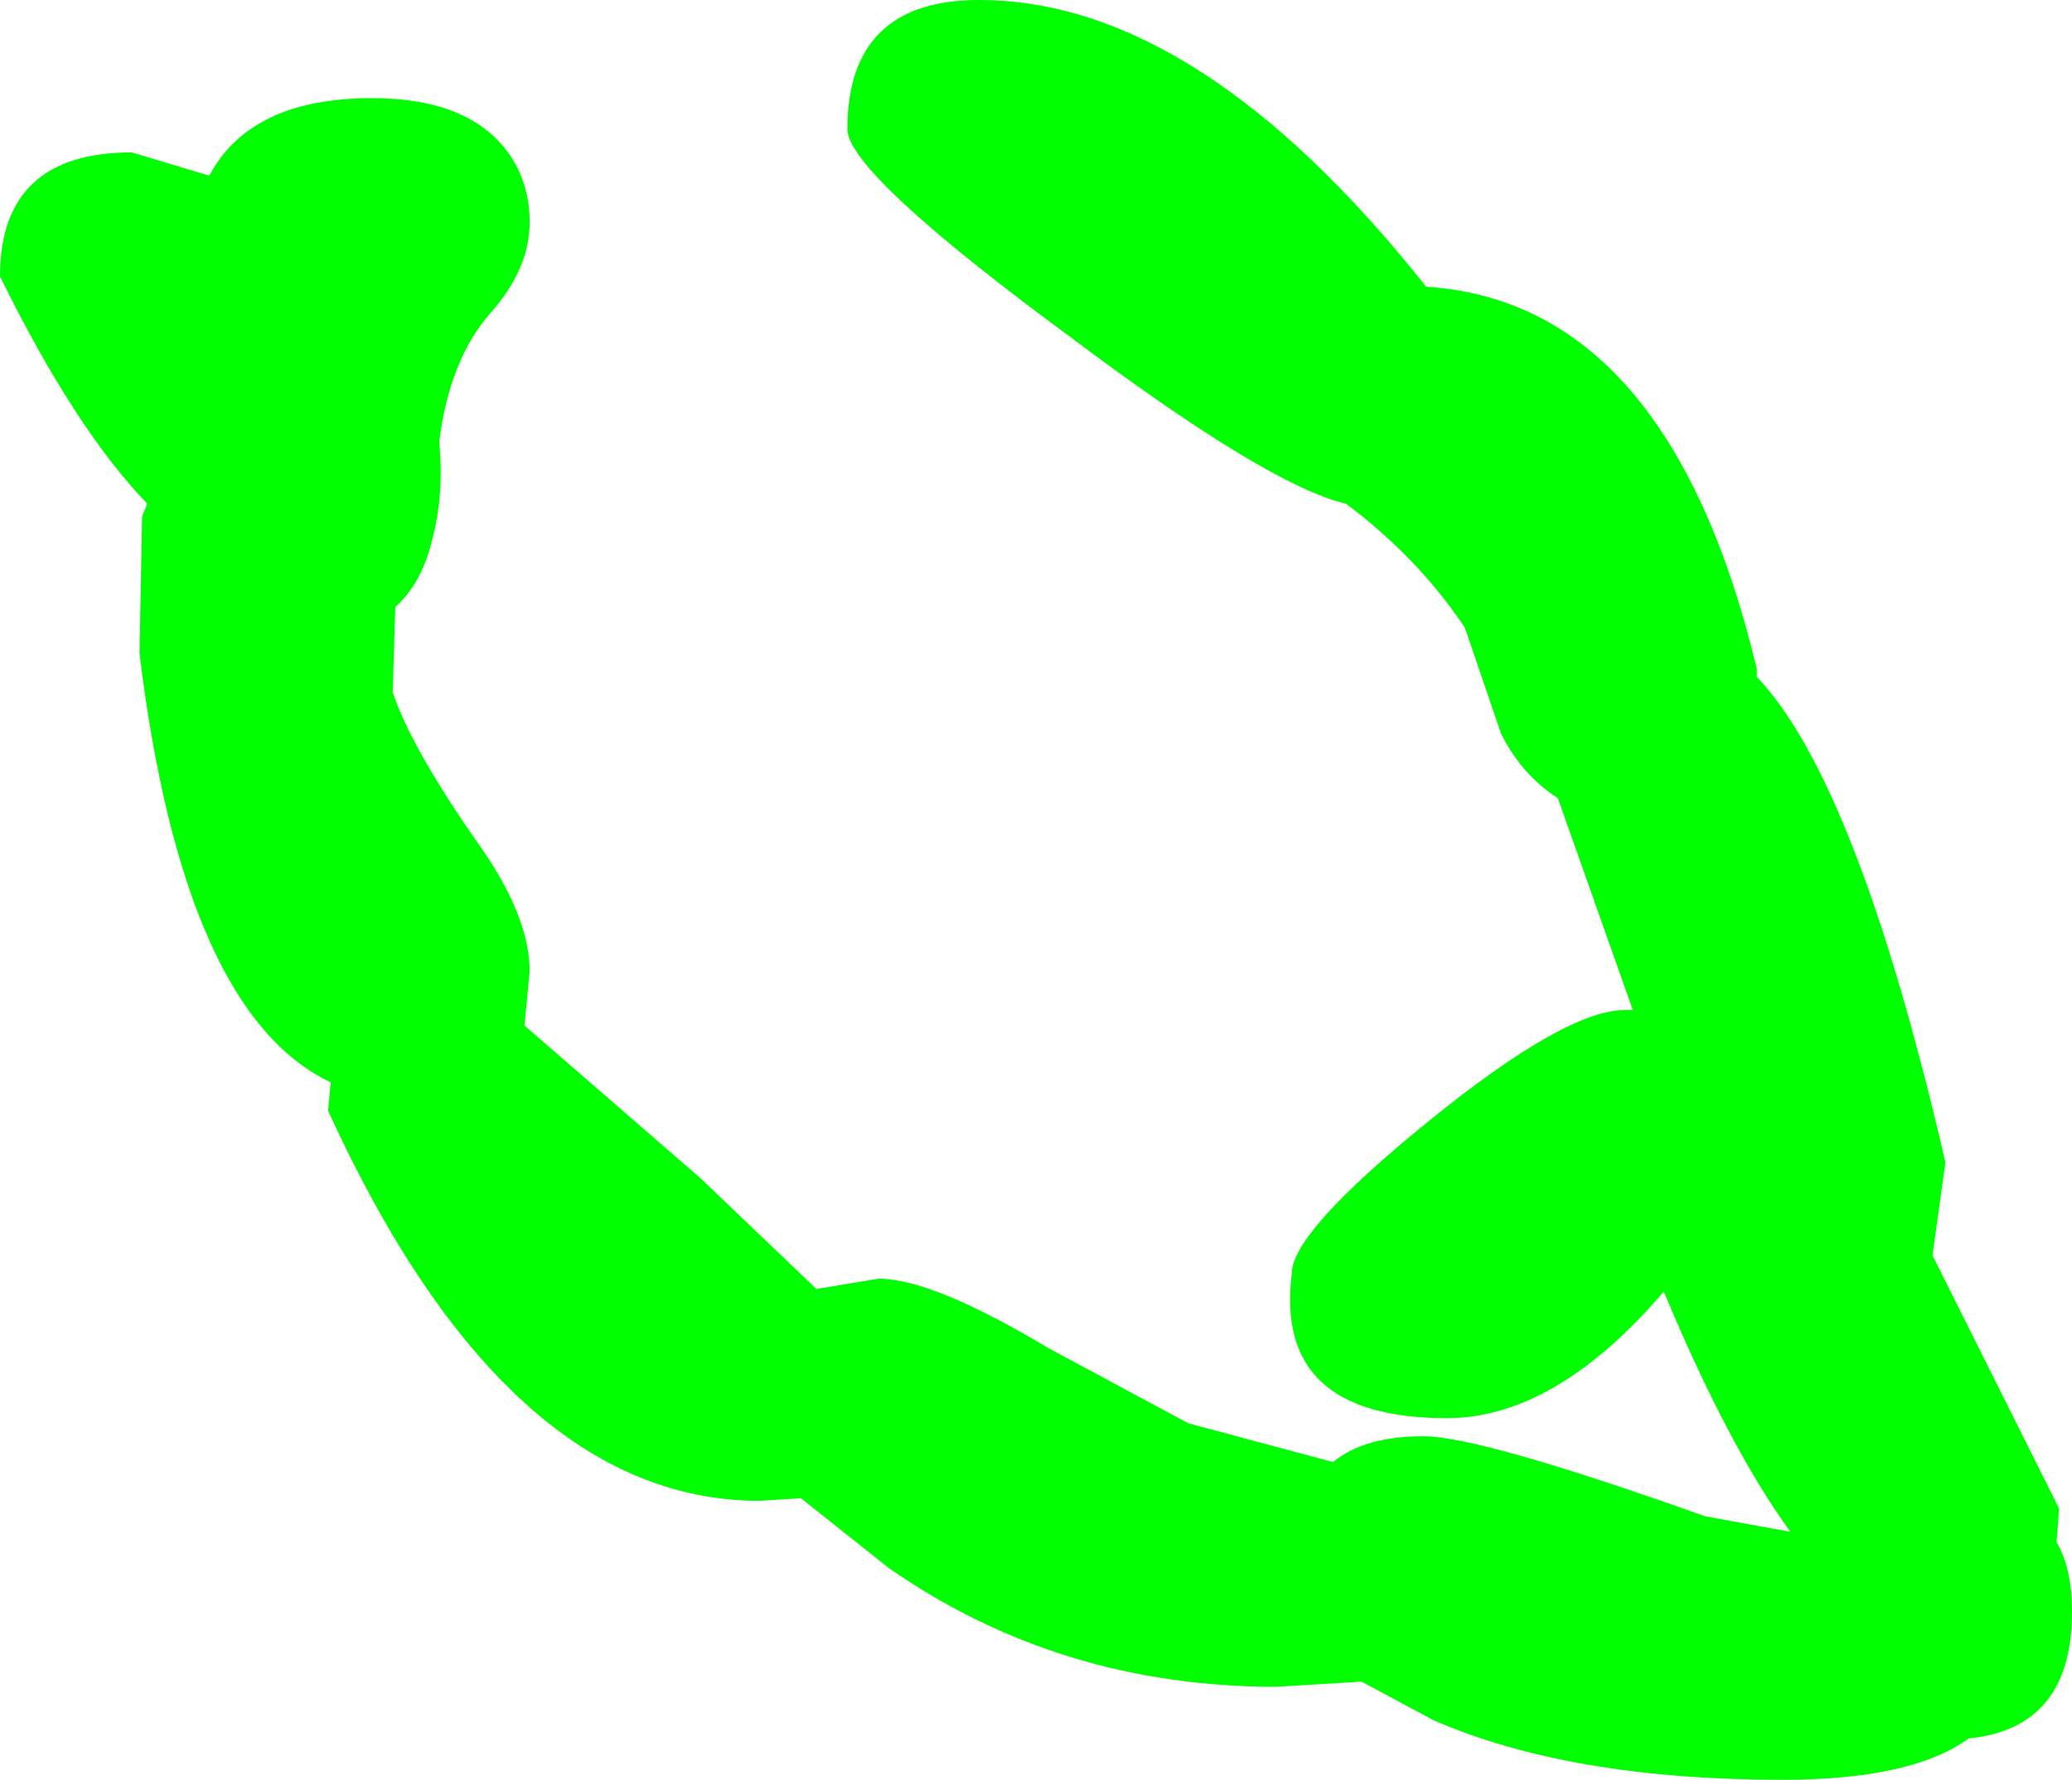 <?xml version="1.0" encoding="UTF-8" standalone="no"?>
<svg xmlns:xlink="http://www.w3.org/1999/xlink" height="34.45px" width="40.1px" xmlns="http://www.w3.org/2000/svg">
  <g transform="matrix(1.0, 0.0, 0.0, 1.0, 34.5, 27.8)">
    <path d="M2.9 -3.5 L5.35 1.4 5.3 2.05 Q5.6 2.55 5.6 3.4 5.6 5.65 3.6 5.85 2.5 6.65 0.0 6.65 -4.1 6.65 -6.75 5.5 L-8.15 4.75 -9.8 4.85 Q-14.0 4.85 -17.3 2.55 L-19.0 1.2 -19.8 1.25 Q-24.7 1.25 -28.15 -6.3 L-28.1 -6.85 Q-30.95 -8.2 -31.8 -15.15 L-31.75 -17.8 -31.65 -18.05 Q-33.05 -19.5 -34.5 -22.45 -34.5 -24.85 -31.95 -24.85 L-30.45 -24.4 Q-29.65 -25.9 -27.3 -25.9 -25.35 -25.9 -24.6 -24.75 -24.25 -24.2 -24.25 -23.5 -24.25 -22.6 -25.0 -21.75 -25.8 -20.85 -26.0 -19.25 -25.9 -18.2 -26.15 -17.3 -26.35 -16.5 -26.85 -16.05 L-26.9 -14.4 Q-26.55 -13.35 -25.3 -11.55 -24.25 -10.1 -24.25 -9.0 L-24.35 -7.95 -20.95 -5.0 -18.7 -2.85 -17.5 -3.05 Q-16.45 -3.05 -14.2 -1.7 L-11.5 -0.25 -8.7 0.5 Q-8.1 0.0 -6.95 0.0 -5.85 0.0 -1.5 1.55 L0.15 1.85 Q-1.05 0.2 -2.3 -2.8 -4.4 -0.35 -6.5 -0.35 -9.85 -0.35 -9.5 -3.15 -9.5 -3.95 -6.85 -6.1 -4.2 -8.25 -3.05 -8.25 L-2.9 -8.25 -4.35 -12.35 Q-5.05 -12.8 -5.45 -13.6 L-6.15 -15.65 Q-7.05 -17.0 -8.45 -18.05 -9.95 -18.4 -13.75 -21.25 -18.1 -24.45 -18.1 -25.3 -18.1 -27.8 -15.55 -27.8 -11.3 -27.8 -6.9 -22.25 -2.2 -21.95 -0.5 -14.85 L-0.5 -14.7 Q1.45 -12.65 3.15 -5.3 L2.9 -3.5" fill="#00ff00" fill-rule="evenodd" stroke="none"/>
  </g>
</svg>
